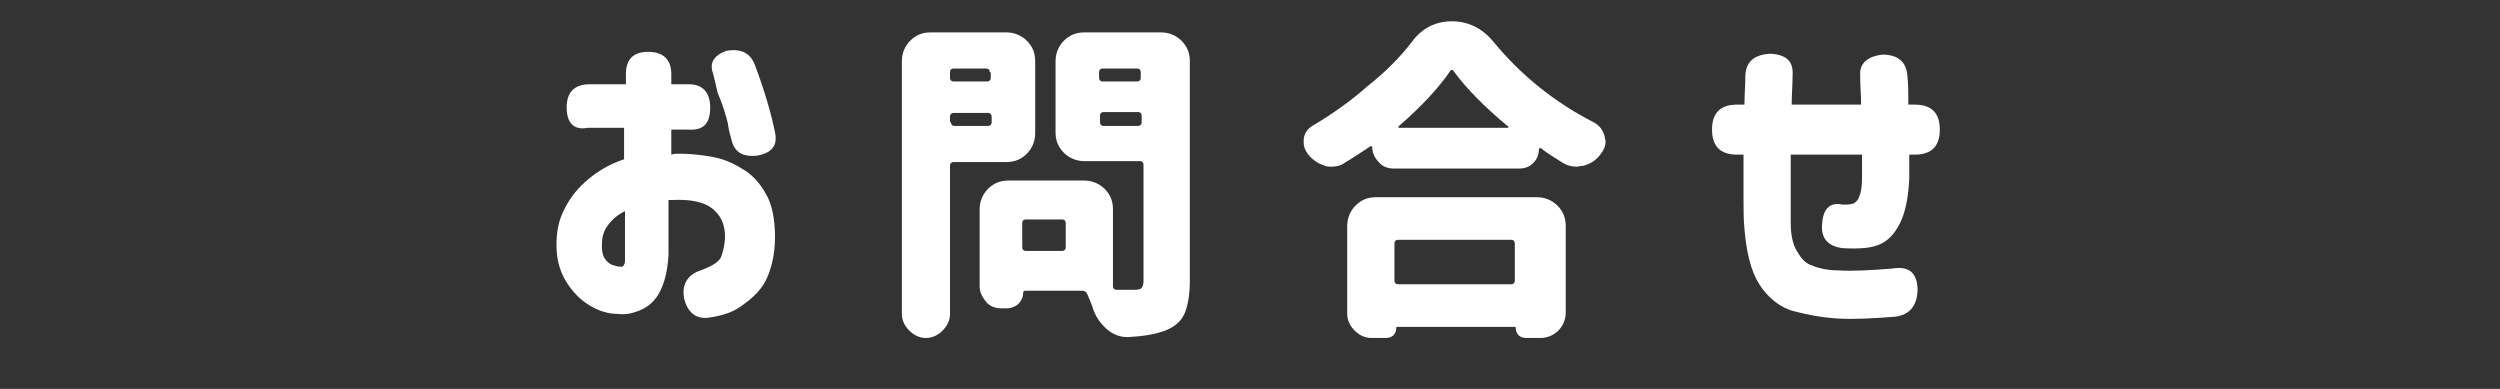 <?xml version="1.0" encoding="utf-8"?>
<!-- Generator: Adobe Illustrator 24.1.2, SVG Export Plug-In . SVG Version: 6.00 Build 0)  -->
<svg version="1.1" id="レイヤー_1" xmlns="http://www.w3.org/2000/svg" xmlns:xlink="http://www.w3.org/1999/xlink" x="0px"
	 y="0px" viewBox="0 0 270 42" style="enable-background:new 0 0 270 42;" xml:space="preserve">
<rect x="0" y="0" width="270" height="42" fill="#333333" stroke="none"/>
<style type="text/css">
	.st0{display:none;}
	.st1{display:inline;fill:#645551;}
	.st2{display:inline;fill:#FFFFFF;}
	.st3{fill:#FFFFFF;}
</style>
<g class="st0">
	<path class="st1" d="M28.7,20.1c-5.1,0.3-8.6,0.7-10.5,1.3c-1.9,0.5-3.5,1.3-4.9,2.2c-1.4,0.9-2.1,2.1-2.1,3.6
		c0,1.4,0.5,2.5,1.5,3.3s2.2,1.3,3.6,1.4s2.9,0.2,4.5,0.1c1.9,0,4.4-0.1,7.5-0.4c2.1-0.2,3.2,0.8,3.2,2.9c0.1,2-0.9,3.1-2.9,3.3
		c-2.1,0.3-4.6,0.5-7.7,0.4c-2.9,0-5.6-0.2-8.1-0.7s-4.6-1.6-6.4-3.4c-1.8-1.8-2.5-4.2-2.3-7.3c0.2-1.7,0.6-3.1,1.2-4.3
		c0.6-1.2,1.5-2.2,2.6-3s2.2-1.5,3.3-2.1L9.6,8.3c-0.2-1.5,0.7-2.4,2.7-2.7c2.1-0.2,3.3,0.6,3.5,2.3l1.3,7.7
		c2.6-0.9,6.5-1.5,11.5-1.7c1.9,0,2.8,1.1,2.9,3.2C31.5,19.1,30.6,20.1,28.7,20.1z"/>
	<path class="st1" d="M57.1,7.2c2.3,0,3.5,1.1,3.5,3.3c-0.1,1.7-1,3.4-2.9,5.1c-1.7,2-2.9,3.7-3.6,5.2S53,23.6,53,25
		c-0.1,2.3,0.3,4,1.2,5.2s2.3,1.8,4.2,1.9c2.1,0.2,3.7-0.4,4.9-1.7c1.2-1.3,1.9-3.6,1.9-7c0-3.6-0.6-7.7-1.7-12.2
		c-0.4-1.8,0.2-2.9,1.8-3.2c1.8-0.3,3,0.2,3.8,1.3c0.6,0.9,1.4,1.9,2.3,3.2c0.7,0.9,2.2,2.3,4.5,4.4c1.3,1.4,1.4,2.9,0.2,4.4
		c-1.5,1.4-2.9,1.5-4.1,0.2c-0.2-0.1-0.6-0.6-1.2-1.7c0.2,0.8,0.4,1.6,0.5,2.3c0.1,0.8,0.2,1.5,0.2,2.2c0,1.2-0.2,2.5-0.5,4.1
		c-0.4,1.6-1,3.2-2,4.7c-0.9,1.5-2.3,2.8-4,3.8c-1.7,1-4,1.5-6.7,1.4c-2.3-0.1-4.2-0.6-5.7-1.5s-2.7-2-3.7-3.3s-1.6-2.7-1.9-4.2
		c-0.3-1.5-0.4-2.9-0.3-4.2c0.1-2.2,0.7-4.2,1.7-6.2s2.3-3.7,4-5.2h-2.8c-2.3,0-3.5-1-3.5-3.1s1.2-3.2,3.5-3.2h7.5
		C57.1,7.4,57.1,7.2,57.1,7.2z M70.4,6.4c0-0.9,0.5-1.4,1.5-1.4s1.6,0.5,1.6,1.4v3.1c0,0.9-0.5,1.4-1.5,1.4s-1.6-0.5-1.6-1.4V6.4z
		 M75.2,6.4c0-0.9,0.5-1.4,1.5-1.4s1.6,0.5,1.6,1.4v3.1c0,0.9-0.5,1.4-1.5,1.4s-1.6-0.5-1.6-1.4V6.4z"/>
	<path class="st1" d="M91.7,11.5c0-1.8,1-2.7,3-2.7h5c0-0.5,0.1-0.9,0.1-1.3c0.1-1.8,1.1-2.7,3.1-2.6c1.9,0,2.9,0.9,2.8,2.7
		c-0.1,0.2-0.1,0.6,0,1.1h12.8c2,0,3,0.9,3,2.7s-1,2.7-3,2.7h-13.3c0,0,0,0.3-0.1,0.9c0,0.6-0.1,1-0.1,1.5c0.1,0,0.2,0,0.4,0
		c0.1,0,0.2,0,0.4-0.1c2.6-0.2,5.1,0,7.5,0.6s4.4,1.7,6,3.4c1.6,1.6,2.4,3.8,2.5,6.5c0,2.1-0.3,3.9-1,5.4s-1.5,2.7-2.3,3.7
		c-0.9,1-1.7,1.7-2.4,2.3c-1.5,1.2-2.9,1.3-4.3,0.5c-1.4-1.3-1.6-2.5-0.5-3.4c1.1-1,2.2-2.3,3.1-3.7s1.4-3.1,1.4-4.8
		c0-0.9-0.2-1.6-0.5-2.3c-0.4-0.7-0.9-1.2-1.5-1.6c-0.6,1.6-1.4,3.3-2.4,5c-0.9,1.7-2,3.4-3.3,4.9c-1.2,1.5-2.6,2.8-4,3.7
		s-3,1.4-4.6,1.4c-1.3,0-2.5-0.3-3.7-0.9c-1.2-0.6-2.2-1.6-3-3s-1.2-3.2-1.1-5.5c0.1-2.4,0.9-4.5,2.4-6.4s3.4-3.2,5.7-4.3
		c0-0.6,0-1.3,0-1.9s0-1.3,0-1.9H95C92.7,14.2,91.7,13.3,91.7,11.5L91.7,11.5z M99.7,32.4c0.2,0,0.4,0,0.5-0.1
		c0.2-0.1,0.4-0.1,0.5-0.2c-0.2-1-0.5-2.3-0.7-3.7c-0.2-1.4-0.4-2.9-0.5-4.5c-0.8,0.8-1.4,1.6-1.9,2.4c-0.5,0.9-0.7,1.7-0.8,2.4
		c-0.2,1.2,0,2.1,0.5,2.7C97.8,32.1,98.6,32.4,99.7,32.4z M104.8,22.2c0,0.9,0.1,1.7,0.2,2.6s0.3,1.8,0.4,2.8c0.5-0.9,1-1.9,1.4-2.9
		c0.5-1.1,0.9-2.1,1.1-3.1c-0.5-0.1-1.1-0.1-1.7-0.1s-1.1,0.1-1.5,0.2c0,0,0,0.1,0,0.2C104.8,22.1,104.8,22.1,104.8,22.2z"/>
	<path class="st1" d="M140.4,12.4c0.9-0.2,1.8-0.3,2.6-0.4c0-1.6,0-2.7,0-3.2c0-2.2,1.2-3.3,3.5-3.2c2.4-0.1,3.5,1,3.4,3.2
		c0,0.5,0,1.5-0.1,2.9c0.3,0,0.6,0,1,0s0.8,0,1.3,0s0.9,0,1.1,0c2.2,0,4,0.7,5.2,2s1.9,3.4,2.2,6.2c0.2,2,0.3,4.2,0.2,6.3
		c0,2.2-0.3,4.2-0.7,6s-1.2,3.3-2.3,4.5c-1.1,1.1-2.5,1.7-4.4,1.8c-1,0-1.9-0.1-2.8-0.2c-2.1-0.4-2.9-1.6-2.5-3.6
		c0.4-1.8,1.3-2.6,2.9-2.6c0.4,0.1,0.9,0.1,1.3,0c0.8-0.1,1.3-0.7,1.6-2s0.4-2.8,0.4-4.5c0-1.8-0.1-3.5-0.2-5.3c0-1-0.2-1.7-0.6-2
		c-0.4-0.3-1.2-0.5-2.2-0.5c-0.4,0-0.7,0-0.9,0c-0.3,0-0.6,0-1,0c-0.4,3.7-1,7.3-2,10.6c-0.9,3.3-1.8,5.9-2.5,7.8
		c-0.7,1.6-2.1,2.1-4.3,1.6c-1.9-0.7-2.6-1.8-2-3.4c0.5-0.8,1.2-2.7,2.1-5.8s1.6-6.5,2-10.4c-1,0.1-1.6,0.2-2,0.3
		c-1.9,0.3-2.8-0.7-2.9-3C137.9,13.6,138.8,12.6,140.4,12.4z M159.3,4.8c0-0.9,0.5-1.4,1.5-1.4s1.6,0.5,1.6,1.4v3.1
		c0,0.9-0.5,1.4-1.5,1.4s-1.6-0.5-1.6-1.4V4.8z M161.1,13.2c-0.6-1.3,0-2.3,1.8-2.9c1.9-0.4,3.2,0.1,4,1.5c1.2,3,2,5.9,2.5,8.7
		c0.4,1.6-0.4,2.6-2.5,3.1c-2.1,0.3-3.3-0.4-3.6-2.1C162.7,18.3,162,15.6,161.1,13.2z M164.2,4.8c0-0.9,0.5-1.4,1.5-1.4
		s1.6,0.5,1.6,1.4v3.1c0,0.9-0.5,1.4-1.5,1.4s-1.6-0.5-1.6-1.4V4.8z"/>
	<path class="st1" d="M184.8,8c0.5-1.7,1.8-2.5,3.8-2.4c2,0.3,2.9,1.2,2.7,2.9s-0.3,3.2-0.4,4.4c1-2,2.1-3.5,3.4-4.7
		c1.2-1.1,2.8-1.8,4.6-1.9c3.7-0.1,6.3,1.3,7.9,4c1.6,2.8,2.4,6.7,2.4,11.8c0,5.2-1.7,9.1-5.1,11.8c-3.4,2.7-7.4,4.1-11.8,4.2
		c-2.1-0.1-3.2-1.1-3.3-3c0.1-2,1.1-3,3.1-3c1.8,0,3.6-0.5,5.5-1.4s3.2-2.1,3.9-3.7c0.7-1.5,1.1-3.2,1-5c0.1-2.8-0.2-5.1-0.8-6.8
		s-1.5-2.6-2.8-2.7c-0.9,0-1.8,0.4-2.7,1.1c-0.8,0.7-1.5,1.5-2.1,2.5s-1,2-1.5,3c-0.4,1-0.7,1.8-0.9,2.4c-0.2,0.5-0.3,1.1-0.5,1.8
		s-0.3,1.3-0.3,1.7c0.1,1.9-1,2.9-3.1,3c-2.3,0-3.6-0.9-3.9-2.9c-0.2-3.2-0.2-5.7-0.2-7.5c0.1-1.7,0.2-3.4,0.4-5.3
		C184.3,10.6,184.5,9.1,184.8,8z"/>
	<path class="st1" d="M263,21c0,1-0.4,1.8-1.1,2.5c-0.8,0.7-1.7,1-2.8,1h-7.6c-0.3,0-0.4,0.1-0.4,0.4v1.3c0,0.3,0.1,0.4,0.4,0.4h9.6
		c1.1,0,2,0.3,2.8,1s1.1,1.5,1.1,2.5v7.7c0,0.8-0.3,1.4-0.9,1.9s-1.3,0.8-2.2,0.8h-1.5c-0.4,0-0.8-0.1-1.1-0.4
		c-0.3-0.3-0.5-0.6-0.5-1c0-0.1-0.1-0.2-0.2-0.2h-7.4c-0.2,0-0.2,0.1-0.2,0.2c0,0.4-0.2,0.8-0.5,1.1s-0.8,0.5-1.2,0.5H248
		c-0.8,0-1.5-0.3-2.1-0.8S245,38.7,245,38V14.1c0-0.2-0.1-0.2-0.3-0.2c-0.6,0-1.2-0.2-1.6-0.6c-0.4-0.4-0.7-0.9-0.7-1.5V9.6
		c0-0.1,0-0.1-0.1-0.1s-0.1,0-0.2,0.1l-0.4,0.4c-0.6,0.6-1.3,0.9-2.2,0.9c-0.1,0-0.2,0-0.2,0c-1-0.1-1.7-0.4-2.3-1.1
		c-0.9-1.1-1.9-2-2.8-2.9c-0.2-0.2-0.4-0.2-0.6,0.1c-0.7,0.9-1.3,1.8-1.9,2.5c-0.1,0.1-0.1,0.2,0,0.2c0,0.1,0.1,0.1,0.2,0.1h1.8
		c0.9,0,1.7,0.3,2.3,0.8c0.6,0.6,0.9,1.2,0.9,2c0,0.2,0.1,0.3,0.4,0.3h0.3c1.1,0,2,0.3,2.8,1s1.1,1.5,1.1,2.5v9.3
		c0,0.6-0.2,1.1-0.7,1.5c-0.4,0.4-1,0.6-1.6,0.6c-0.1,0-0.1,0-0.1,0.1V28c1.5,2.3,2.8,4.5,3.7,6.8c0.1,0.4,0.2,0.7,0.2,1
		c0,0.4-0.1,0.8-0.3,1.2c-0.4,0.7-1,1.3-1.8,1.6c-0.4,0.1-0.7,0.2-1.1,0.2s-0.7-0.1-1.1-0.2c-0.7-0.3-1.2-0.8-1.5-1.5V37
		c-0.1-0.2-0.3-0.3-0.5-0.2c-2,0.5-5,1.3-9.1,2.3c-0.3,0.1-0.6,0.1-0.9,0.1c-0.5,0-1-0.1-1.5-0.4c-0.8-0.4-1.3-1-1.5-1.7l-0.2-0.7
		c-0.1-0.2-0.1-0.4-0.1-0.6c0-0.3,0.1-0.6,0.3-1c0.3-0.5,0.8-0.8,1.4-0.9c0.2,0,0.3-0.1,0.3-0.3V14.8c0-0.3-0.1-0.5-0.3-0.7
		s-0.3-0.3-0.4-0.5c-0.6-0.7-0.9-1.5-0.9-2.4s0.3-1.8,1-2.4c1.5-1.5,2.8-3.1,3.9-5c0.4-0.7,1-1.3,1.8-1.8c0.7-0.4,1.6-0.7,2.4-0.7
		c2.1,0,3.8,0.6,5.3,1.7c1.8,1.4,3.2,2.7,4.3,3.9l0,0c0,0,0,0,0-0.1c0-0.3,0.1-0.6,0.4-0.8s0.6-0.4,0.9-0.4h6.4
		c0.3,0,0.4-0.1,0.4-0.4v-1c0-0.8,0.3-1.5,0.9-2.1s1.4-0.9,2.3-0.9s1.7,0.3,2.3,0.9s1,1.3,1,2.1v1c0,0.3,0.1,0.4,0.4,0.4h4.4
		c1.1,0,2,0.3,2.8,1s1.1,1.5,1.1,2.5v2.3c0,0.6-0.3,1.2-0.8,1.7s-1.1,0.7-1.9,0.7c-0.2,0-0.3,0.1-0.3,0.2v7H263z M231,12.9
		c0.3,0,0.4-0.1,0.4-0.4v-2.3c0-0.1,0-0.1-0.1-0.1s-0.1,0-0.2,0c-0.7,0.9-1.5,1.7-2.4,2.5c0,0.1,0,0.1,0,0.2c0,0.1,0.1,0.1,0.2,0.1
		H231z M235.6,17.5c0-0.3-0.2-0.4-0.4-0.4h-3.5c-0.3,0-0.4,0.1-0.4,0.4V18c0,0.3,0.1,0.4,0.4,0.4h3.5c0.3,0,0.4-0.1,0.4-0.4V17.5z
		 M231.7,22.2c-0.3,0-0.4,0.1-0.4,0.4v0.6c0,0.3,0.1,0.4,0.4,0.4h3.5c0.3,0,0.4-0.1,0.4-0.4v-0.6c0-0.3-0.2-0.4-0.4-0.4H231.7z
		 M231.2,32.3c0,0.1,0,0.2,0.1,0.2c0.1,0.1,0.2,0.1,0.3,0.1l2.9-0.5c0.2-0.1,0.3-0.2,0.2-0.3c-0.2-0.4-0.3-0.7-0.3-1.1
		c0-0.3,0-0.5,0.1-0.8c0.3-0.6,0.7-1.1,1.4-1.3l1.7-0.6c0.1,0,0.1-0.1,0.1-0.1s0-0.1-0.1-0.1h-6.1c-0.3,0-0.4,0.1-0.4,0.4v4.1H231.2
		z M259.7,10.9c0-0.3-0.2-0.4-0.4-0.4h-10.4c-0.3,0-0.4,0.1-0.4,0.4v1.5c0,0.3,0.1,0.4,0.4,0.4h10.4c0.3,0,0.4-0.1,0.4-0.4V10.9z
		 M256.4,19.8c0.3,0,0.4-0.1,0.4-0.4v-1.5c0-0.3-0.2-0.4-0.4-0.4h-4.9c-0.3,0-0.4,0.1-0.4,0.4v1.5c0,0.3,0.1,0.4,0.4,0.4H256.4z
		 M258.7,31.9c0-0.3-0.2-0.4-0.4-0.4h-6.9c-0.3,0-0.4,0.1-0.4,0.4v1.6c0,0.3,0.1,0.4,0.4,0.4h6.9c0.3,0,0.4-0.1,0.4-0.4V31.9z"/>
</g>
<rect x="-102" y="-83" class="st0" width="415" height="177"/>
<g class="st0">
	<path class="st2" d="M129.9,25.6c0,0.1,0,0.3,0,0.4c0,0.5-0.2,1-0.5,1.4c-0.4,0.6-0.9,0.9-1.6,1l-1.4,0.2c-0.2,0-0.4,0.2-0.4,0.4
		v6.8c0,0.7-0.2,1.2-0.7,1.7s-1.1,0.7-1.7,0.7c-0.7,0-1.3-0.2-1.7-0.7c-0.5-0.5-0.7-1-0.7-1.7V30c0-0.1,0-0.1-0.1-0.2
		s-0.2-0.1-0.2-0.1l-6.1,1.1c-0.2,0-0.4,0.1-0.6,0.1c-0.6,0-1.2-0.2-1.7-0.6c-0.7-0.5-1.1-1.1-1.2-2l-0.2-1.2c0,0,0-0.1-0.1-0.1
		s-0.1,0-0.1,0.1l-0.9,1.1c-0.4,0.5-0.9,0.8-1.5,0.8c-0.1,0-0.1,0-0.2,0c-0.7-0.1-1.2-0.4-1.6-1c-0.1-0.2-0.3-0.5-0.5-0.8
		c0,0-0.1-0.1-0.1,0s-0.1,0.1-0.1,0.1v8.6c0,0.7-0.2,1.2-0.7,1.7s-1.1,0.7-1.7,0.7s-1.2-0.2-1.7-0.7s-0.7-1-0.7-1.7V27l0,0
		c0,0,0,0-0.1,0c-0.7,2-1.4,3.7-2.1,5.2c-0.2,0.5-0.6,0.7-1.1,0.7c0,0-0.1,0-0.2,0c-0.6,0-1-0.3-1.2-0.9c-0.3-0.7-0.5-1.4-0.5-2.2
		c0-0.1,0-0.3,0-0.5c0.1-0.9,0.3-1.7,0.8-2.5c0.9-1.6,1.8-3.5,2.5-5.5c0-0.1,0-0.1,0-0.2S99.2,21,99.1,21h-0.8
		c-0.7,0-1.3-0.2-1.7-0.7c-0.5-0.5-0.7-1.1-0.7-1.7s0.2-1.2,0.7-1.7s1-0.7,1.7-0.7h2.5c0.2,0,0.4-0.1,0.4-0.4v-9
		c0-0.7,0.2-1.2,0.7-1.7s1-0.7,1.7-0.7s1.2,0.2,1.7,0.7s0.7,1,0.7,1.7v7.3v0.1l0,0c0.5-1.8,0.9-3.8,1.3-5.9c0.1-0.6,0.4-1.1,0.9-1.4
		c0.4-0.3,0.7-0.4,1.2-0.4c0.1,0,0.3,0,0.5,0.1c0.6,0.1,1,0.4,1.3,0.9c0.2,0.3,0.3,0.6,0.3,1c0,0.2,0,0.4-0.1,0.6
		c-0.5,1.5-0.9,2.8-1.2,3.7c-0.3,0.8-0.8,1.4-1.5,1.8c-0.5,0.3-1,0.4-1.5,0.4c-0.3,0-0.6,0-0.8-0.1c-0.1,0-0.2,0-0.2,0.1
		c-0.1,0.1-0.1,0.1-0.1,0.2v0.7c0,0.2,0.1,0.4,0.4,0.4h2.2c0.7,0,1.2,0.2,1.7,0.7s0.7,1.1,0.7,1.7s-0.2,1.2-0.7,1.7s-1,0.7-1.7,0.7
		h-2.5c0,0-0.1,0-0.1,0.1v0.1c0.5,0.4,1.2,1.1,2.2,2.2s1.8,2,2.5,2.8c0.2,0.2,0.4,0.2,0.6,0.2l9.4-1.7c0.2,0,0.4-0.2,0.4-0.4V6.6
		c0-0.7,0.2-1.3,0.7-1.7c0.5-0.5,1-0.7,1.7-0.7s1.3,0.2,1.7,0.7c0.5,0.5,0.7,1.1,0.7,1.7v16.8c0,0.1,0,0.1,0.1,0.2s0.2,0.1,0.2,0.1
		l0.6-0.1c0.2,0,0.3-0.1,0.5-0.1c0.5,0,0.9,0.2,1.4,0.5C129.5,24.4,129.8,25,129.9,25.6z M100.9,12.9c0,0.1,0,0.2,0,0.3
		c0,0.4-0.1,0.9-0.4,1.2c-0.4,0.5-0.8,0.8-1.4,0.9c-0.1,0-0.3,0.1-0.4,0.1c-0.3,0-0.6-0.1-0.9-0.3c-0.4-0.3-0.7-0.7-0.7-1.2
		c-0.2-1.6-0.4-3.2-0.8-4.8c0-0.2-0.1-0.3-0.1-0.5c0-0.4,0.1-0.7,0.3-1c0.3-0.4,0.6-0.7,1.1-0.8c0.2,0,0.3-0.1,0.5-0.1
		c0.3,0,0.6,0.1,0.9,0.2c0.4,0.3,0.7,0.6,0.9,1.2C100.4,9.7,100.7,11.2,100.9,12.9z M113.1,19.7c-0.5-0.4-0.8-0.8-0.9-1.4
		c0-0.2-0.1-0.3-0.1-0.5c0-0.4,0.1-0.8,0.4-1.2c0.3-0.5,0.8-0.9,1.4-1c0.2,0,0.4-0.1,0.5-0.1c0.4,0,0.8,0.1,1.2,0.3
		c0.8,0.5,1.6,1,2.3,1.5c0.6,0.4,0.9,1,1,1.7c0,0.1,0,0.3,0,0.4c0,0.5-0.2,1.1-0.5,1.5c-0.3,0.5-0.8,0.8-1.4,0.9c-0.1,0-0.2,0-0.3,0
		c-0.5,0-1-0.2-1.4-0.5C114.6,20.8,113.9,20.3,113.1,19.7z M119.2,8.6c0.5,0.4,0.8,1,0.9,1.7c0,0.1,0,0.2,0,0.3
		c0,0.6-0.2,1.1-0.5,1.5c-0.3,0.5-0.8,0.8-1.4,0.8c-0.1,0-0.1,0-0.2,0c-0.5,0-1-0.2-1.4-0.5c-0.6-0.6-1.3-1.1-2.1-1.8
		c-0.5-0.4-0.8-0.9-0.9-1.4c0-0.1,0-0.2,0-0.4c0-0.4,0.1-0.8,0.4-1.2c0.4-0.5,0.8-0.8,1.4-0.9c0.2,0,0.3,0,0.5,0
		c0.4,0,0.9,0.1,1.2,0.4C117.9,7.6,118.6,8.1,119.2,8.6z"/>
	<path class="st2" d="M165.5,26C165.5,26,165.4,26,165.5,26c-0.1,0.1-0.1,0.1,0,0.1l0.3,0.1c0.7,0.3,1.2,0.8,1.4,1.5
		c0.1,0.3,0.1,0.5,0.1,0.7c0,0.4-0.2,0.9-0.5,1.3c-0.8,1.1-1.3,1.8-1.6,2.2c0,0-0.1,0.1,0,0.2s0.1,0.1,0.2,0.1h4.7
		c0.6,0,1.2,0.2,1.6,0.7s0.7,1,0.7,1.6s-0.2,1.1-0.7,1.6s-1,0.7-1.6,0.7h-26c-0.6,0-1.1-0.2-1.6-0.7s-0.7-1-0.7-1.6s0.2-1.1,0.7-1.6
		s1-0.7,1.6-0.7h3.9c0.1,0,0.2,0,0.2-0.1s0-0.1,0-0.2c-0.4-0.9-0.8-1.8-1.2-2.6c-0.2-0.4-0.3-0.8-0.3-1.1c0-0.2,0-0.5,0.1-0.7
		c0.2-0.6,0.6-1.1,1.2-1.3c0,0,0,0,0-0.1h-2c-0.6,0-1.1-0.2-1.6-0.7s-0.7-1-0.7-1.6s0.2-1.1,0.7-1.6s1-0.7,1.6-0.7h7.7
		c0.2,0,0.4-0.1,0.4-0.4V19c0-0.2-0.1-0.4-0.4-0.4h-4.4c-0.4,0-0.7-0.1-1-0.4s-0.4-0.6-0.4-1c0,0,0-0.1-0.1-0.1h-0.1
		c-0.8,0.5-1.6,1.1-2.6,1.7c-0.4,0.2-0.9,0.4-1.3,0.4c-0.2,0-0.5,0-0.7-0.1c-0.7-0.2-1.3-0.6-1.8-1.2c-0.3-0.4-0.5-0.9-0.5-1.4
		c0-0.1,0-0.3,0-0.4c0.1-0.7,0.4-1.1,1-1.5c2.1-1.2,4.1-2.7,6-4.4c1.8-1.6,3.3-3.2,4.5-4.7c1.1-1.5,2.6-2.3,4.3-2.3s3.2,0.7,4.4,2.2
		c1.6,1.9,3.3,3.7,5.3,5.2c1.8,1.5,3.7,2.7,5.6,3.7c0.6,0.3,1,0.8,1.2,1.5c0,0.2,0.1,0.4,0.1,0.6c0,0.5-0.2,0.9-0.5,1.3
		c-0.5,0.7-1.1,1.1-1.9,1.3c-0.3,0.1-0.5,0.1-0.7,0.1c-0.5,0-1-0.1-1.5-0.4c-0.9-0.5-1.7-1.1-2.5-1.7c-0.1-0.1-0.1,0-0.1,0.1
		c0,0.4-0.1,0.8-0.4,1.1c-0.3,0.3-0.7,0.4-1.1,0.4H160c-0.2,0-0.4,0.1-0.4,0.4v2.2c0,0.2,0.1,0.4,0.4,0.4h7.8c0.6,0,1.1,0.2,1.6,0.7
		s0.7,1,0.7,1.6s-0.2,1.1-0.7,1.6s-1,0.7-1.6,0.7h-2.3V26z M154.1,26.4c0-0.2-0.1-0.4-0.4-0.4h-3.1c-0.1,0-0.1,0-0.2,0.1
		s0,0.1,0,0.2c0.6,0.9,1.1,1.7,1.5,2.5c0.2,0.4,0.3,0.7,0.3,1.1c0,0.3-0.1,0.6-0.2,0.8c-0.3,0.7-0.7,1.1-1.4,1.4c0,0,0,0,0,0.1
		s0,0.1,0,0.1h3c0.2,0,0.4-0.1,0.4-0.4L154.1,26.4L154.1,26.4z M151.9,13.9c0,0-0.1,0.1-0.1,0.2c0,0.1,0.1,0.1,0.1,0.1H162
		c0.1,0,0.1,0,0.1-0.1s0-0.1-0.1-0.2c-2.1-1.9-3.8-3.6-5-5.2c-0.1-0.2-0.3-0.2-0.4,0C155.5,10.4,153.9,12.2,151.9,13.9z M163.3,26.3
		c0-0.1,0-0.1,0-0.2s-0.1-0.1-0.2-0.1h-3c-0.2,0-0.4,0.1-0.4,0.4v5.5c0,0.2,0.1,0.4,0.4,0.4h2.1l0,0l0,0c-0.4-0.2-0.7-0.5-0.8-1
		c0-0.2-0.1-0.3-0.1-0.5c0-0.3,0.1-0.6,0.2-0.8C162.1,28.7,162.7,27.5,163.3,26.3z"/>
</g>
<g>
	<path class="st3" d="M61.2,11.6c0-1.6,0.8-2.5,2.5-2.5h3.9V8c0-1.6,0.8-2.4,2.4-2.4c1.6,0,2.5,0.8,2.5,2.4v1.1h1.9
		c1.5,0,2.3,0.9,2.3,2.5c0,1.7-0.7,2.5-2.3,2.4h-1.9v2.7c0.3-0.1,0.6-0.1,0.8-0.1c1.1,0,2.2,0.1,3.4,0.3c1.2,0.2,2.3,0.6,3.4,1.3
		c1.1,0.6,1.9,1.5,2.6,2.7s1,2.8,1,4.7c0,1.9-0.4,3.5-1,4.7S81,32.4,80,33.1s-2.1,1-3.4,1.2c-1.4,0.2-2.3-0.5-2.7-2
		c-0.3-1.5,0.3-2.5,1.5-3c1.4-0.5,2.3-1,2.5-1.6s0.4-1.3,0.4-2.2c0-1.3-0.5-2.3-1.4-3s-2.4-1-4.3-0.9c-0.1,0-0.1,0-0.2,0
		s-0.1,0-0.2,0v5.9c-0.1,1.9-0.5,3.3-1.1,4.3s-1.4,1.5-2.2,1.8s-1.5,0.4-2.2,0.3c-1,0-2-0.3-3-0.9c-1-0.6-1.8-1.4-2.5-2.5
		c-0.7-1.1-1.1-2.4-1.1-4c0-1.4,0.2-2.7,0.9-4c0.6-1.2,1.5-2.3,2.6-3.2c1.1-0.9,2.3-1.6,3.8-2.1v-3.4h-3.9
		C62,14.1,61.2,13.3,61.2,11.6L61.2,11.6z M67.5,28.2v-5.4c-0.8,0.4-1.4,0.9-1.9,1.6S65,25.8,65,26.6c0,0.5,0.1,1,0.3,1.3
		s0.5,0.6,0.8,0.7s0.6,0.2,0.9,0.2c0,0,0.1,0,0.2,0S67.5,28.5,67.5,28.2z M77.2,8.7l-0.2-0.8c-0.4-1.1,0.1-1.9,1.4-2.4
		c1.6-0.3,2.7,0.2,3.2,1.7c1,2.7,1.7,5.1,2.1,7.1c0.3,1.4-0.3,2.2-1.9,2.5c-1.6,0.2-2.5-0.4-2.8-1.7c-0.1-0.4-0.3-1-0.4-1.8
		c-0.2-0.8-0.5-1.9-1.1-3.3L77.2,8.7z"/>
	<path class="st3" d="M111.8,14.4c0,0.8-0.3,1.6-0.9,2.2s-1.3,0.9-2.2,0.9H103c-0.2,0-0.4,0.1-0.4,0.4v16c0,0.7-0.3,1.3-0.8,1.8
		s-1.1,0.8-1.8,0.8s-1.3-0.3-1.8-0.8s-0.8-1.1-0.8-1.8V6.6c0-0.8,0.3-1.6,0.9-2.2s1.3-0.9,2.2-0.9h8.2c0.8,0,1.6,0.3,2.2,0.9
		s0.9,1.3,0.9,2.2V14.4z M106.9,7.8c0-0.2-0.1-0.4-0.4-0.4H103c-0.2,0-0.4,0.1-0.4,0.4v0.6c0,0.2,0.1,0.4,0.4,0.4h3.6
		c0.2,0,0.4-0.1,0.4-0.4V7.8z M102.7,13.2c0,0.2,0.1,0.4,0.4,0.4h3.6c0.2,0,0.4-0.1,0.4-0.4v-0.6c0-0.2-0.1-0.4-0.4-0.4H103
		c-0.2,0-0.4,0.1-0.4,0.4V13.2z M125.4,3.5c0.8,0,1.6,0.3,2.2,0.9s0.9,1.3,0.9,2.2v23.8c0,1.4-0.2,2.5-0.5,3.3s-0.9,1.4-1.7,1.8
		c-1,0.5-2.5,0.8-4.4,0.9c-0.1,0-0.1,0-0.2,0c-0.8,0-1.5-0.3-2.1-0.8c-0.7-0.6-1.2-1.3-1.5-2.1c-0.2-0.7-0.5-1.3-0.7-1.8
		c-0.1-0.2-0.3-0.3-0.5-0.3h-6.2c-0.1,0-0.2,0.1-0.2,0.2c0,0.5-0.2,0.9-0.5,1.2s-0.8,0.5-1.2,0.5h-0.6c-0.7,0-1.3-0.2-1.7-0.7
		s-0.7-1-0.7-1.7v-8.3c0-0.8,0.3-1.6,0.9-2.2s1.3-0.9,2.2-0.9h8.2c0.8,0,1.6,0.3,2.2,0.9s0.9,1.3,0.9,2.2v8.3c0,0.2,0.1,0.4,0.4,0.4
		h2c0.4,0,0.6-0.1,0.7-0.2s0.2-0.4,0.2-0.7V17.8c0-0.2-0.1-0.4-0.4-0.4h-6c-0.8,0-1.6-0.3-2.2-0.9s-0.9-1.3-0.9-2.2V6.6
		c0-0.8,0.3-1.6,0.9-2.2s1.3-0.9,2.2-0.9H125.4z M114.7,27.1c0.2,0,0.4-0.1,0.4-0.4v-2.6c0-0.2-0.1-0.4-0.4-0.4h-3.9
		c-0.2,0-0.4,0.1-0.4,0.4v2.6c0,0.2,0.1,0.4,0.4,0.4H114.7z M123.2,7.8c0-0.2-0.1-0.4-0.4-0.4h-3.7c-0.2,0-0.4,0.1-0.4,0.4v0.6
		c0,0.2,0.1,0.4,0.4,0.4h3.7c0.2,0,0.4-0.1,0.4-0.4V7.8z M118.8,13.2c0,0.2,0.1,0.4,0.4,0.4h3.7c0.2,0,0.4-0.1,0.4-0.4v-0.7
		c0-0.2-0.1-0.4-0.4-0.4h-3.7c-0.2,0-0.4,0.1-0.4,0.4V13.2z"/>
	<path class="st3" d="M152.5,4.5c1.1-1.5,2.6-2.2,4.3-2.2c1.7,0,3.2,0.7,4.4,2.1c3.1,3.8,6.8,6.7,10.9,8.8c0.6,0.3,1,0.8,1.2,1.5
		c0,0.2,0.1,0.4,0.1,0.6c0,0.5-0.2,0.9-0.5,1.3c-0.5,0.7-1.1,1.1-1.9,1.3c-0.3,0-0.5,0.1-0.7,0.1c-0.5,0-1-0.1-1.5-0.4
		c-0.8-0.5-1.6-1-2.4-1.6c0,0-0.1-0.1-0.1,0c0,0-0.1,0.1-0.1,0.1c0,0.6-0.2,1.1-0.6,1.5c-0.4,0.4-0.9,0.6-1.5,0.6h-13.6
		c-0.6,0-1.2-0.2-1.6-0.7c-0.4-0.4-0.7-1-0.7-1.6c0,0,0-0.1-0.1-0.1c0,0-0.1,0-0.1,0c-0.9,0.6-1.8,1.2-2.8,1.8
		c-0.4,0.3-0.9,0.4-1.4,0.4c-0.2,0-0.5,0-0.7-0.1c-0.7-0.2-1.3-0.6-1.8-1.2c-0.3-0.4-0.5-0.8-0.5-1.3c0-0.1,0-0.3,0-0.4
		c0.1-0.7,0.5-1.2,1.1-1.5c2-1.2,4-2.6,5.8-4.2C149.6,7.8,151.2,6.2,152.5,4.5z M148.1,36.5c-0.7,0-1.3-0.3-1.8-0.8
		s-0.8-1.1-0.8-1.8v-9.5c0-0.8,0.3-1.6,0.9-2.2s1.3-0.9,2.2-0.9H166c0.8,0,1.6,0.3,2.2,0.9s0.9,1.3,0.9,2.2v9.4
		c0,0.7-0.3,1.4-0.8,1.9s-1.2,0.8-1.9,0.8h-1.6c-0.3,0-0.6-0.1-0.8-0.3s-0.3-0.5-0.3-0.8c0-0.1,0-0.1-0.1-0.1h-12.7
		c-0.1,0-0.1,0-0.1,0.1c0,0.3-0.1,0.6-0.3,0.8s-0.5,0.3-0.8,0.3H148.1z M163.6,26.3c0-0.2-0.1-0.4-0.4-0.4h-12.2
		c-0.2,0-0.4,0.1-0.4,0.4v4c0,0.2,0.1,0.4,0.4,0.4h12.2c0.2,0,0.4-0.1,0.4-0.4V26.3z M151.1,13.6c0,0-0.1,0.1-0.1,0.1
		c0,0.1,0.1,0.1,0.1,0.1h11.7c0.1,0,0.1,0,0.1-0.1c0-0.1,0-0.1-0.1-0.1c-2.4-2-4.4-4-5.8-5.9c-0.1-0.2-0.3-0.2-0.4,0
		C155.3,9.6,153.4,11.6,151.1,13.6z"/>
	<path class="st3" d="M188.3,16.7h-0.7c-1.8,0-2.7-0.9-2.7-2.7c0-1.8,0.9-2.7,2.7-2.7h0.8c0-1,0.1-2.1,0.1-3.2
		c0.1-1.5,1-2.2,2.7-2.3c1.7,0.1,2.5,0.8,2.4,2.3c0,1.1-0.1,2.2-0.1,3.2h7.5c0-1-0.1-2-0.1-3.1c-0.1-1.3,0.7-2.1,2.4-2.3
		c1.7,0,2.6,0.8,2.7,2.3c0.1,1,0.1,2,0.1,3.1h0.7c1.8,0,2.7,0.9,2.7,2.7c0,1.8-0.9,2.7-2.7,2.7h-0.6c0,0.2,0,0.4,0,0.6
		c0,0.3,0,0.6,0,1s0,0.7,0,1c-0.1,2-0.4,3.6-1,4.8s-1.3,1.9-2.2,2.3s-2.2,0.5-4,0.4c-1.6-0.2-2.4-1.1-2.2-2.7c0.1-1.6,0.9-2.3,2.2-2
		c0.4,0,0.8,0,1.1-0.1s0.6-0.4,0.7-0.8c0.2-0.4,0.3-1.1,0.3-2.1v-1.7c0-0.2,0-0.5,0-0.7h-7.7c0,0.1,0,0.6,0,1.5c0,0.8,0,1.8,0,2.9
		c0,1.1,0,2.1,0,3c0,1.2,0.2,2.2,0.6,2.9s0.8,1.3,1.5,1.6s1.7,0.6,3,0.6c1.5,0.1,3.5,0,5.9-0.2c1.8-0.3,2.7,0.5,2.7,2.4
		c-0.1,1.7-0.9,2.6-2.4,2.8c-2.5,0.2-4.6,0.3-6.2,0.2c-1.7-0.1-3.3-0.4-4.8-0.8s-2.8-1.5-3.7-2.9s-1.4-3.5-1.6-6
		c-0.1-1-0.1-2.1-0.1-3.3C188.3,20.1,188.3,18.6,188.3,16.7z"/>
</g>
</svg>
